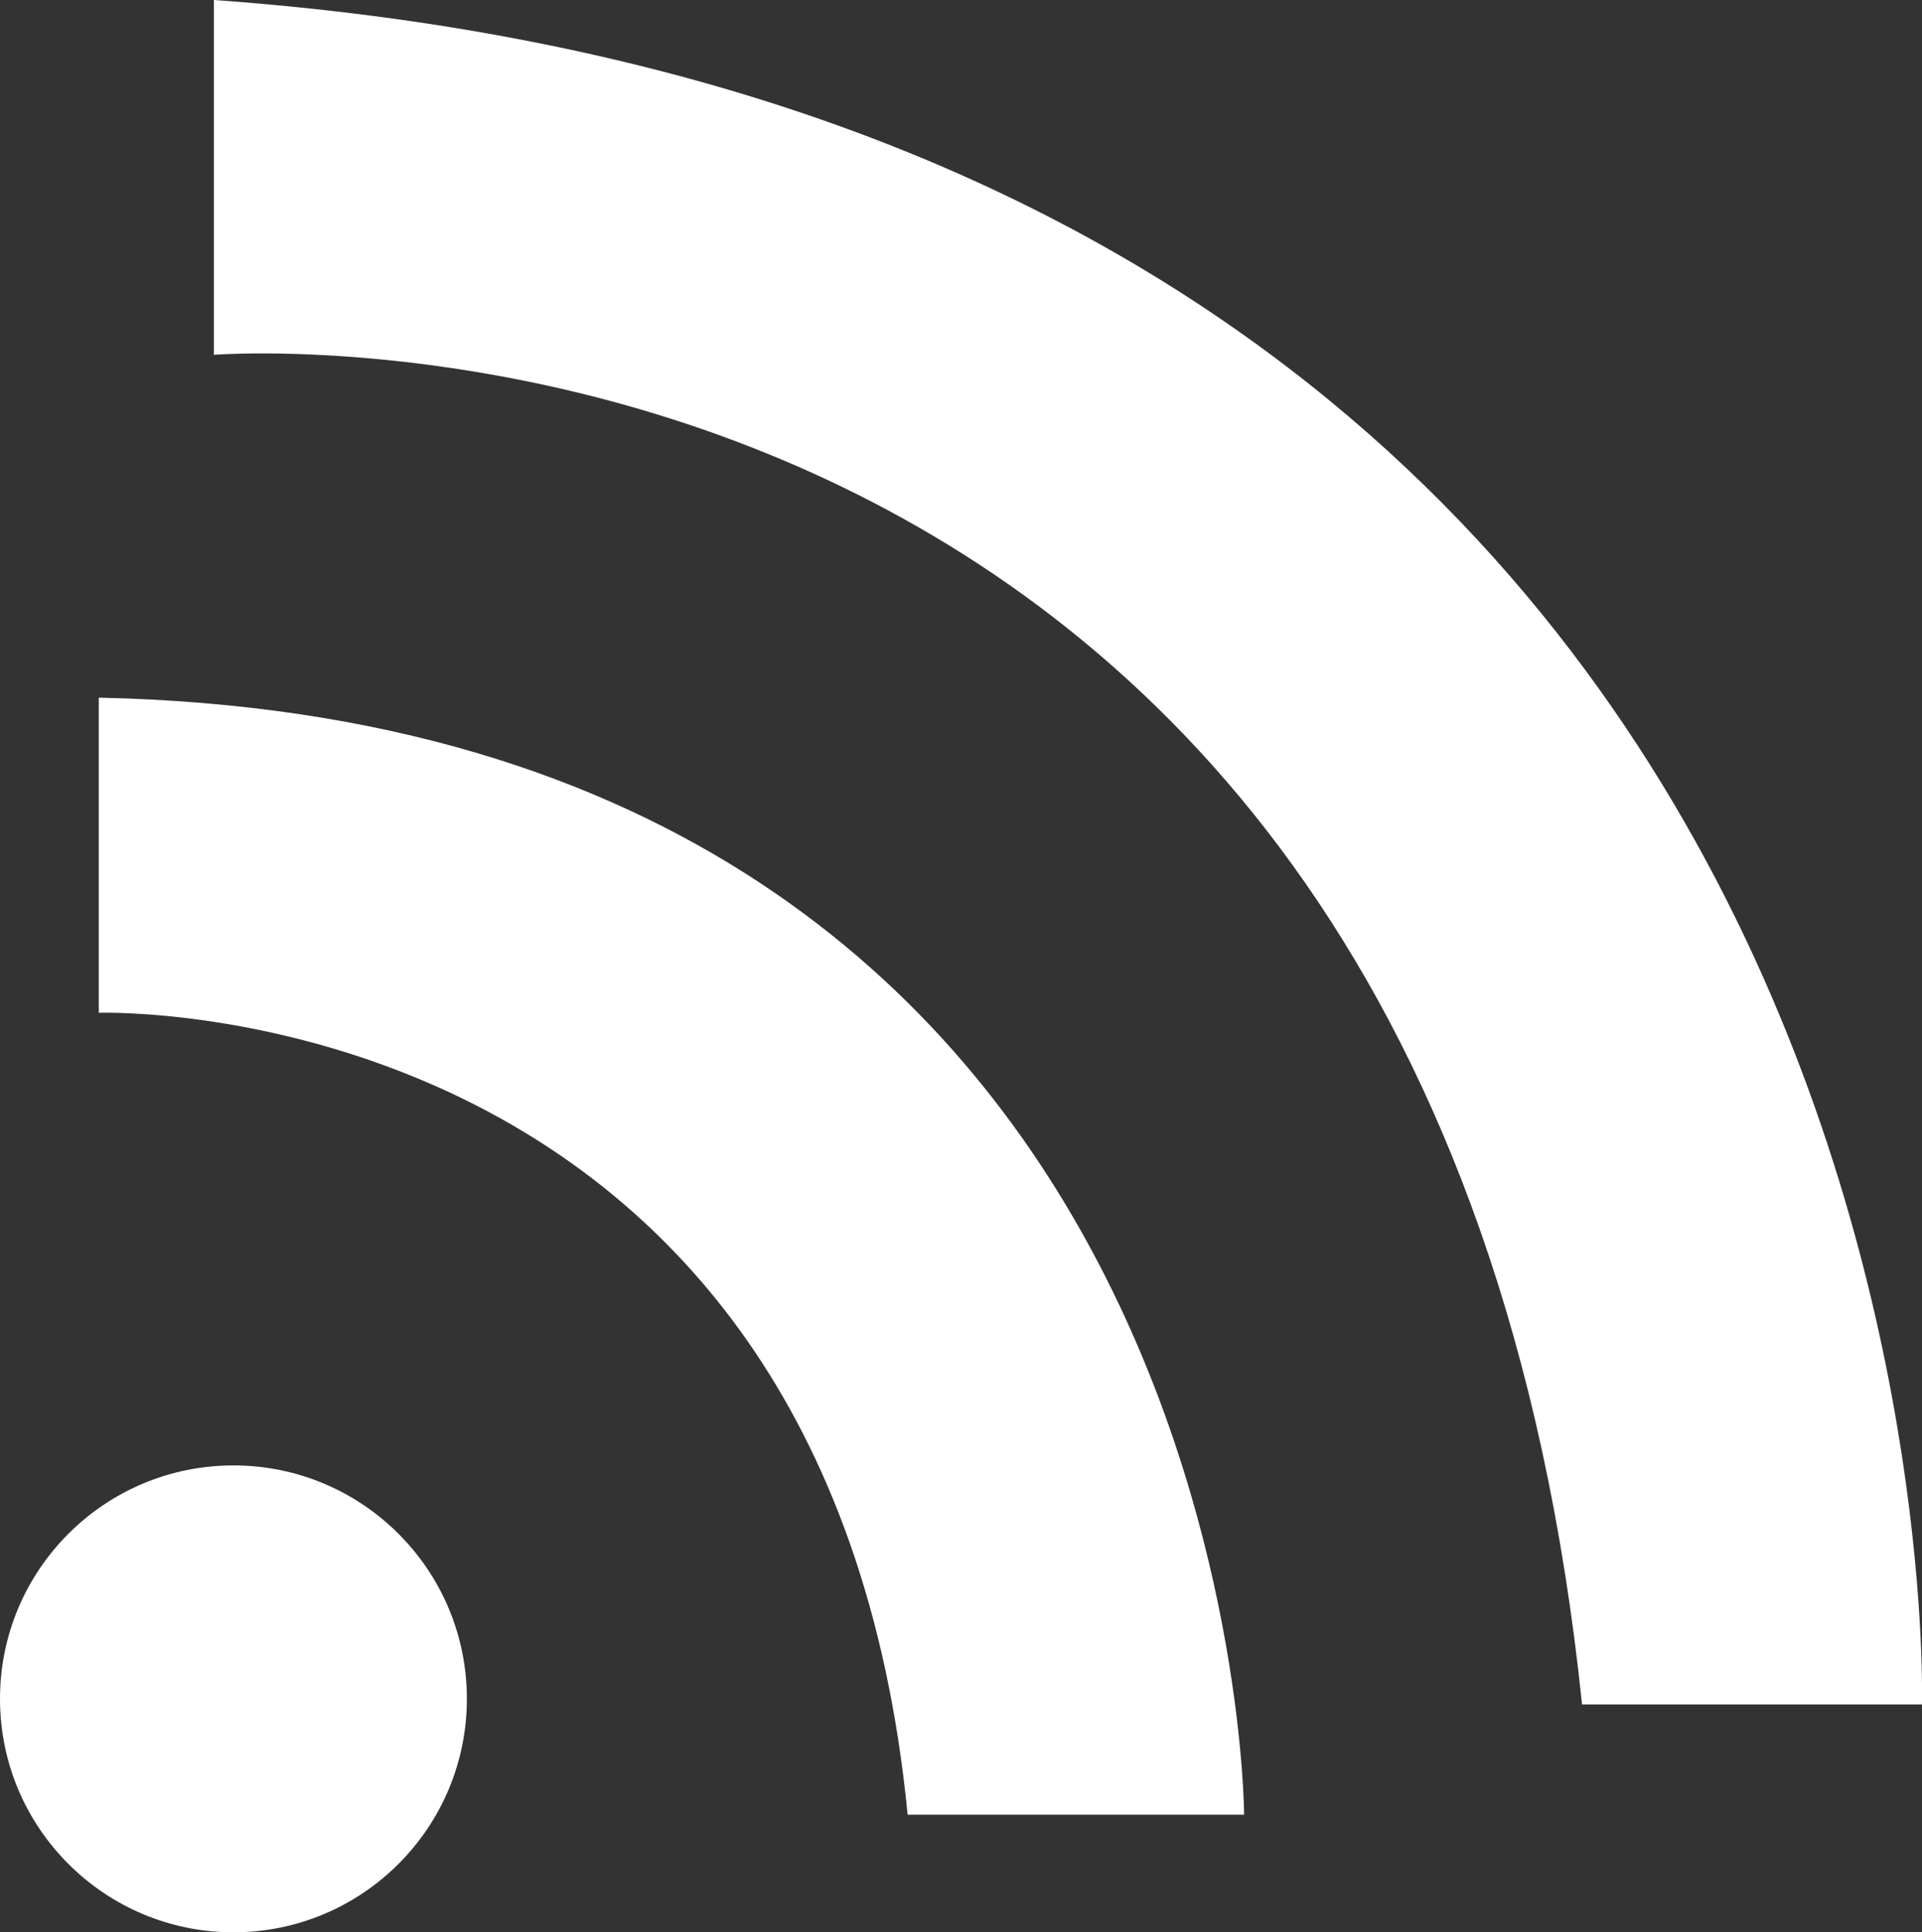 <?xml version="1.0" encoding="utf-8"?>
<!-- Generator: Adobe Illustrator 13.0.0, SVG Export Plug-In . SVG Version: 6.00 Build 14948)  -->
<svg version="1.2" baseProfile="tiny" id="Tweets" xmlns="http://www.w3.org/2000/svg" xmlns:xlink="http://www.w3.org/1999/xlink"
	 x="0px" y="0px" width="23.91px" height="24.037px" viewBox="0 0 23.91 24.037" xml:space="preserve">
<rect x="0" y="0" width="23.91" height="24.037" fill="#333333" stroke="none"/>
<g>
	<circle fill="#FFFFFF" cx="2.904" cy="21.134" r="2.904"/>
	<path fill="#FFFFFF" d="M11.291,22.575h4.186c0,0-0.045-13.592-14.248-13.896v3.92C1.229,12.599,10.289,12.293,11.291,22.575z"/>
	<path fill="#FFFFFF" d="M19.681,21.204h4.228c0,0,0.594-19.636-21.248-21.204v4.414C2.66,4.414,17.821,3.195,19.681,21.204z"/>
</g>
</svg>
